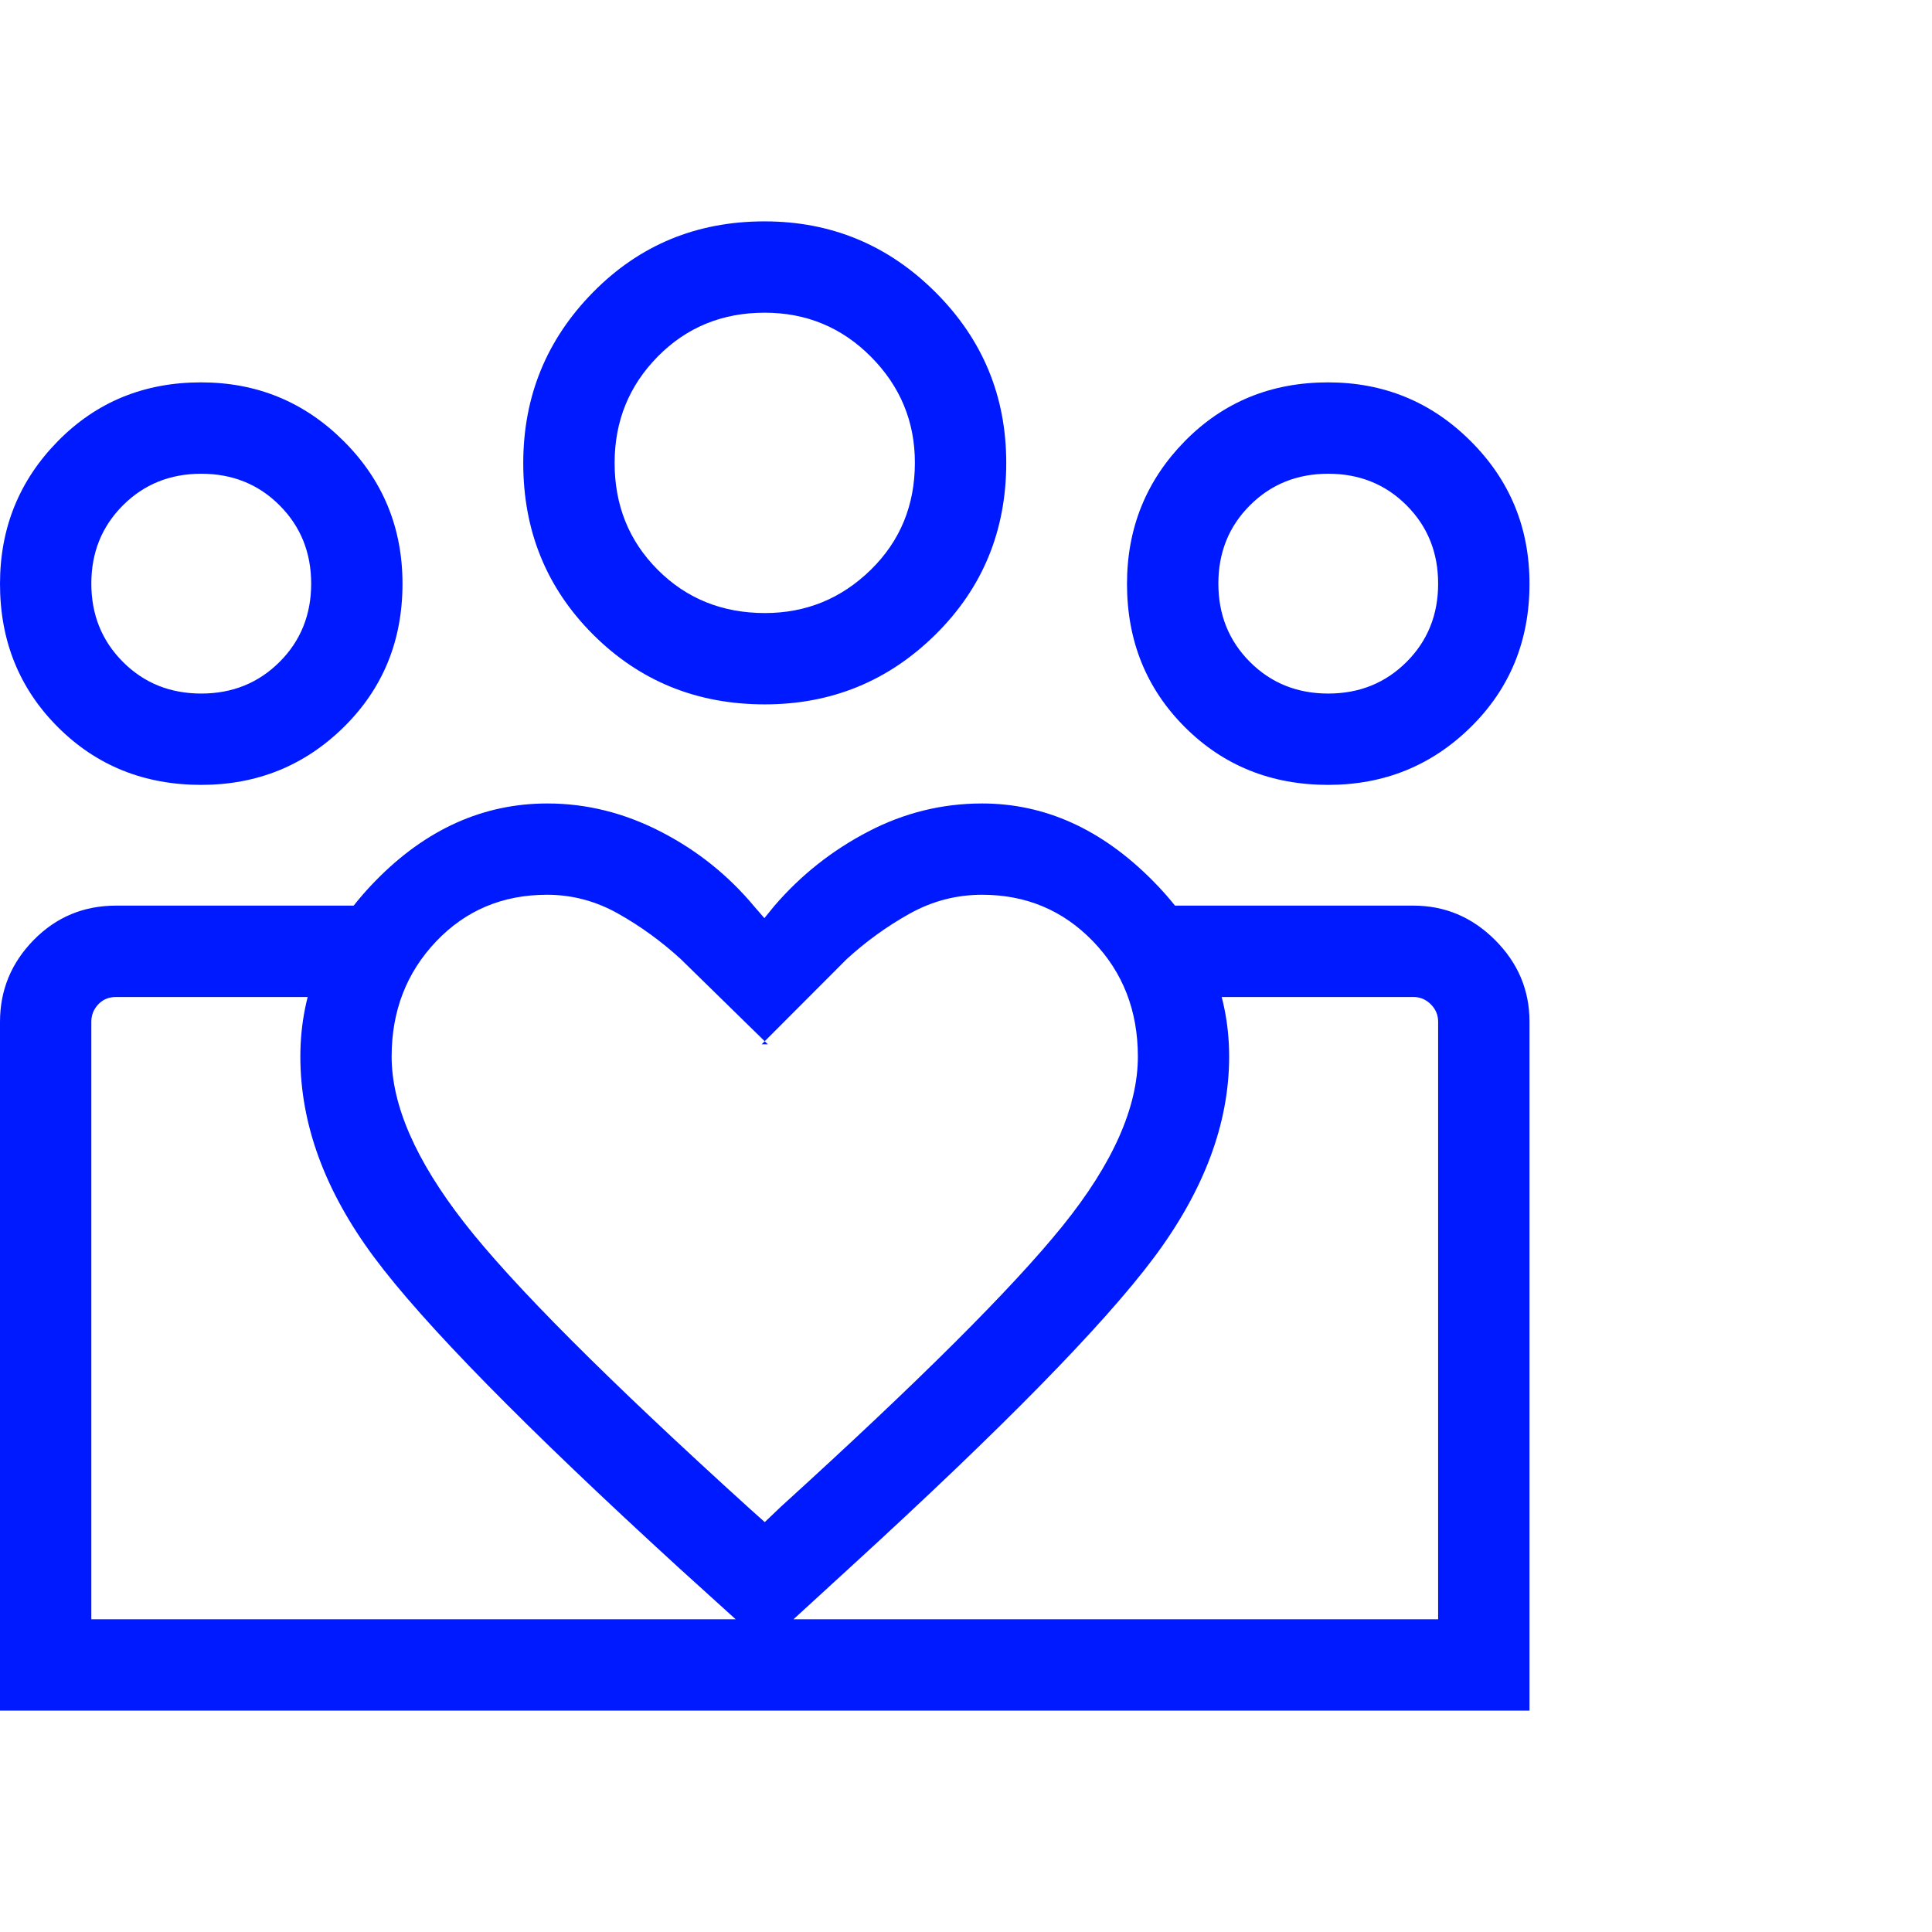 <?xml version="1.0" encoding="utf-8"?>
<svg xmlns="http://www.w3.org/2000/svg" fill="none" height="100%" overflow="visible" preserveAspectRatio="none" style="display: block;" viewBox="0 0 48 48" width="100%">
<g id="diversity_4">
<path d="M32.999 17.231C33.773 17.231 34.421 16.969 34.945 16.446C35.469 15.923 35.73 15.274 35.73 14.501C35.73 13.727 35.469 13.079 34.946 12.555C34.423 12.031 33.774 11.77 33.001 11.77C32.227 11.77 31.579 12.031 31.055 12.554C30.531 13.077 30.27 13.726 30.27 14.499C30.27 15.273 30.531 15.921 31.054 16.445C31.577 16.969 32.226 17.231 32.999 17.231ZM32.998 19.5C31.581 19.5 30.394 19.021 29.436 18.064C28.479 17.106 28 15.92 28 14.505C28 13.117 28.479 11.936 29.436 10.961C30.394 9.987 31.58 9.5 32.995 9.5C34.383 9.5 35.564 9.986 36.538 10.959C37.513 11.931 38 13.112 38 14.502C38 15.918 37.514 17.106 36.541 18.064C35.569 19.021 34.388 19.5 32.998 19.5ZM19.006 15.231C20.025 15.231 20.901 14.873 21.633 14.158C22.364 13.442 22.73 12.555 22.73 11.495C22.73 10.475 22.368 9.6 21.642 8.867C20.917 8.136 20.036 7.769 18.999 7.769C17.943 7.769 17.058 8.132 16.343 8.857C15.627 9.583 15.27 10.464 15.27 11.501C15.27 12.557 15.627 13.442 16.343 14.158C17.058 14.873 17.945 15.231 19.006 15.231ZM19.001 17.5C17.316 17.5 15.894 16.922 14.736 15.766C13.579 14.61 13 13.19 13 11.507C13 9.851 13.578 8.436 14.734 7.261C15.89 6.087 17.31 5.5 18.994 5.5C20.649 5.5 22.064 6.086 23.238 7.257C24.413 8.428 25 9.842 25 11.499C25 13.184 24.414 14.606 23.243 15.764C22.072 16.921 20.658 17.5 19.001 17.5ZM9.73 26.25C9.73 27.456 10.329 28.828 11.527 30.368C12.724 31.907 15.094 34.281 18.634 37.489L19 37.816L19.404 37.431C22.823 34.325 25.156 32 26.401 30.456C27.647 28.912 28.27 27.51 28.27 26.25C28.27 25.108 27.897 24.153 27.153 23.384C26.409 22.615 25.491 22.23 24.4 22.23C23.761 22.23 23.161 22.387 22.599 22.7C22.038 23.013 21.518 23.388 21.038 23.827L18.923 25.946H19.077L16.912 23.827C16.432 23.388 15.915 23.013 15.36 22.7C14.805 22.387 14.215 22.23 13.591 22.23C12.487 22.23 11.568 22.618 10.833 23.392C10.098 24.166 9.73 25.119 9.73 26.25ZM7.462 26.25C7.462 24.612 8.086 23.154 9.336 21.877C10.586 20.6 12.008 19.962 13.6 19.962C14.57 19.962 15.508 20.195 16.415 20.662C17.322 21.128 18.097 21.749 18.741 22.523L18.991 22.811L19.241 22.504C19.897 21.742 20.672 21.128 21.567 20.662C22.46 20.195 23.405 19.962 24.4 19.962C25.959 19.962 27.372 20.601 28.639 21.88C29.905 23.158 30.538 24.615 30.538 26.25C30.538 27.914 29.913 29.582 28.662 31.254C27.41 32.926 24.91 35.476 21.162 38.904L19 40.885L16.877 38.962C13.036 35.449 10.507 32.871 9.289 31.229C8.07 29.587 7.462 27.927 7.462 26.25ZM5 17.231C5.773 17.231 6.421 16.969 6.945 16.446C7.469 15.923 7.731 15.274 7.731 14.501C7.731 13.727 7.469 13.079 6.946 12.555C6.423 12.031 5.774 11.77 5 11.77C4.227 11.77 3.579 12.031 3.055 12.554C2.531 13.077 2.269 13.726 2.269 14.499C2.269 15.273 2.531 15.921 3.054 16.445C3.577 16.969 4.226 17.231 5 17.231ZM19.15 42.5V40.23H35.73V25.384C35.73 25.218 35.67 25.074 35.548 24.952C35.426 24.83 35.282 24.77 35.115 24.77H29.035V22.5H35.115C35.899 22.5 36.575 22.785 37.145 23.355C37.715 23.925 38 24.601 38 25.384V42.5H19.15ZM2.269 40.23H19.15V42.5H0V25.39C0 24.6 0.28 23.921 0.839 23.352C1.397 22.784 2.079 22.5 2.885 22.5H8.934V24.77H2.885C2.705 24.77 2.558 24.83 2.442 24.952C2.327 25.074 2.269 25.218 2.269 25.384V40.23ZM4.998 19.5C3.582 19.5 2.394 19.021 1.437 18.064C0.479 17.106 0 15.92 0 14.505C0 13.117 0.479 11.936 1.437 10.961C2.394 9.987 3.58 9.5 4.995 9.5C6.383 9.5 7.564 9.986 8.539 10.959C9.513 11.931 10 13.112 10 14.502C10 15.918 9.514 17.106 8.541 18.064C7.569 19.021 6.388 19.5 4.998 19.5Z" fill="#001AFF" id="diversity_4_2"/>
</g>
</svg>